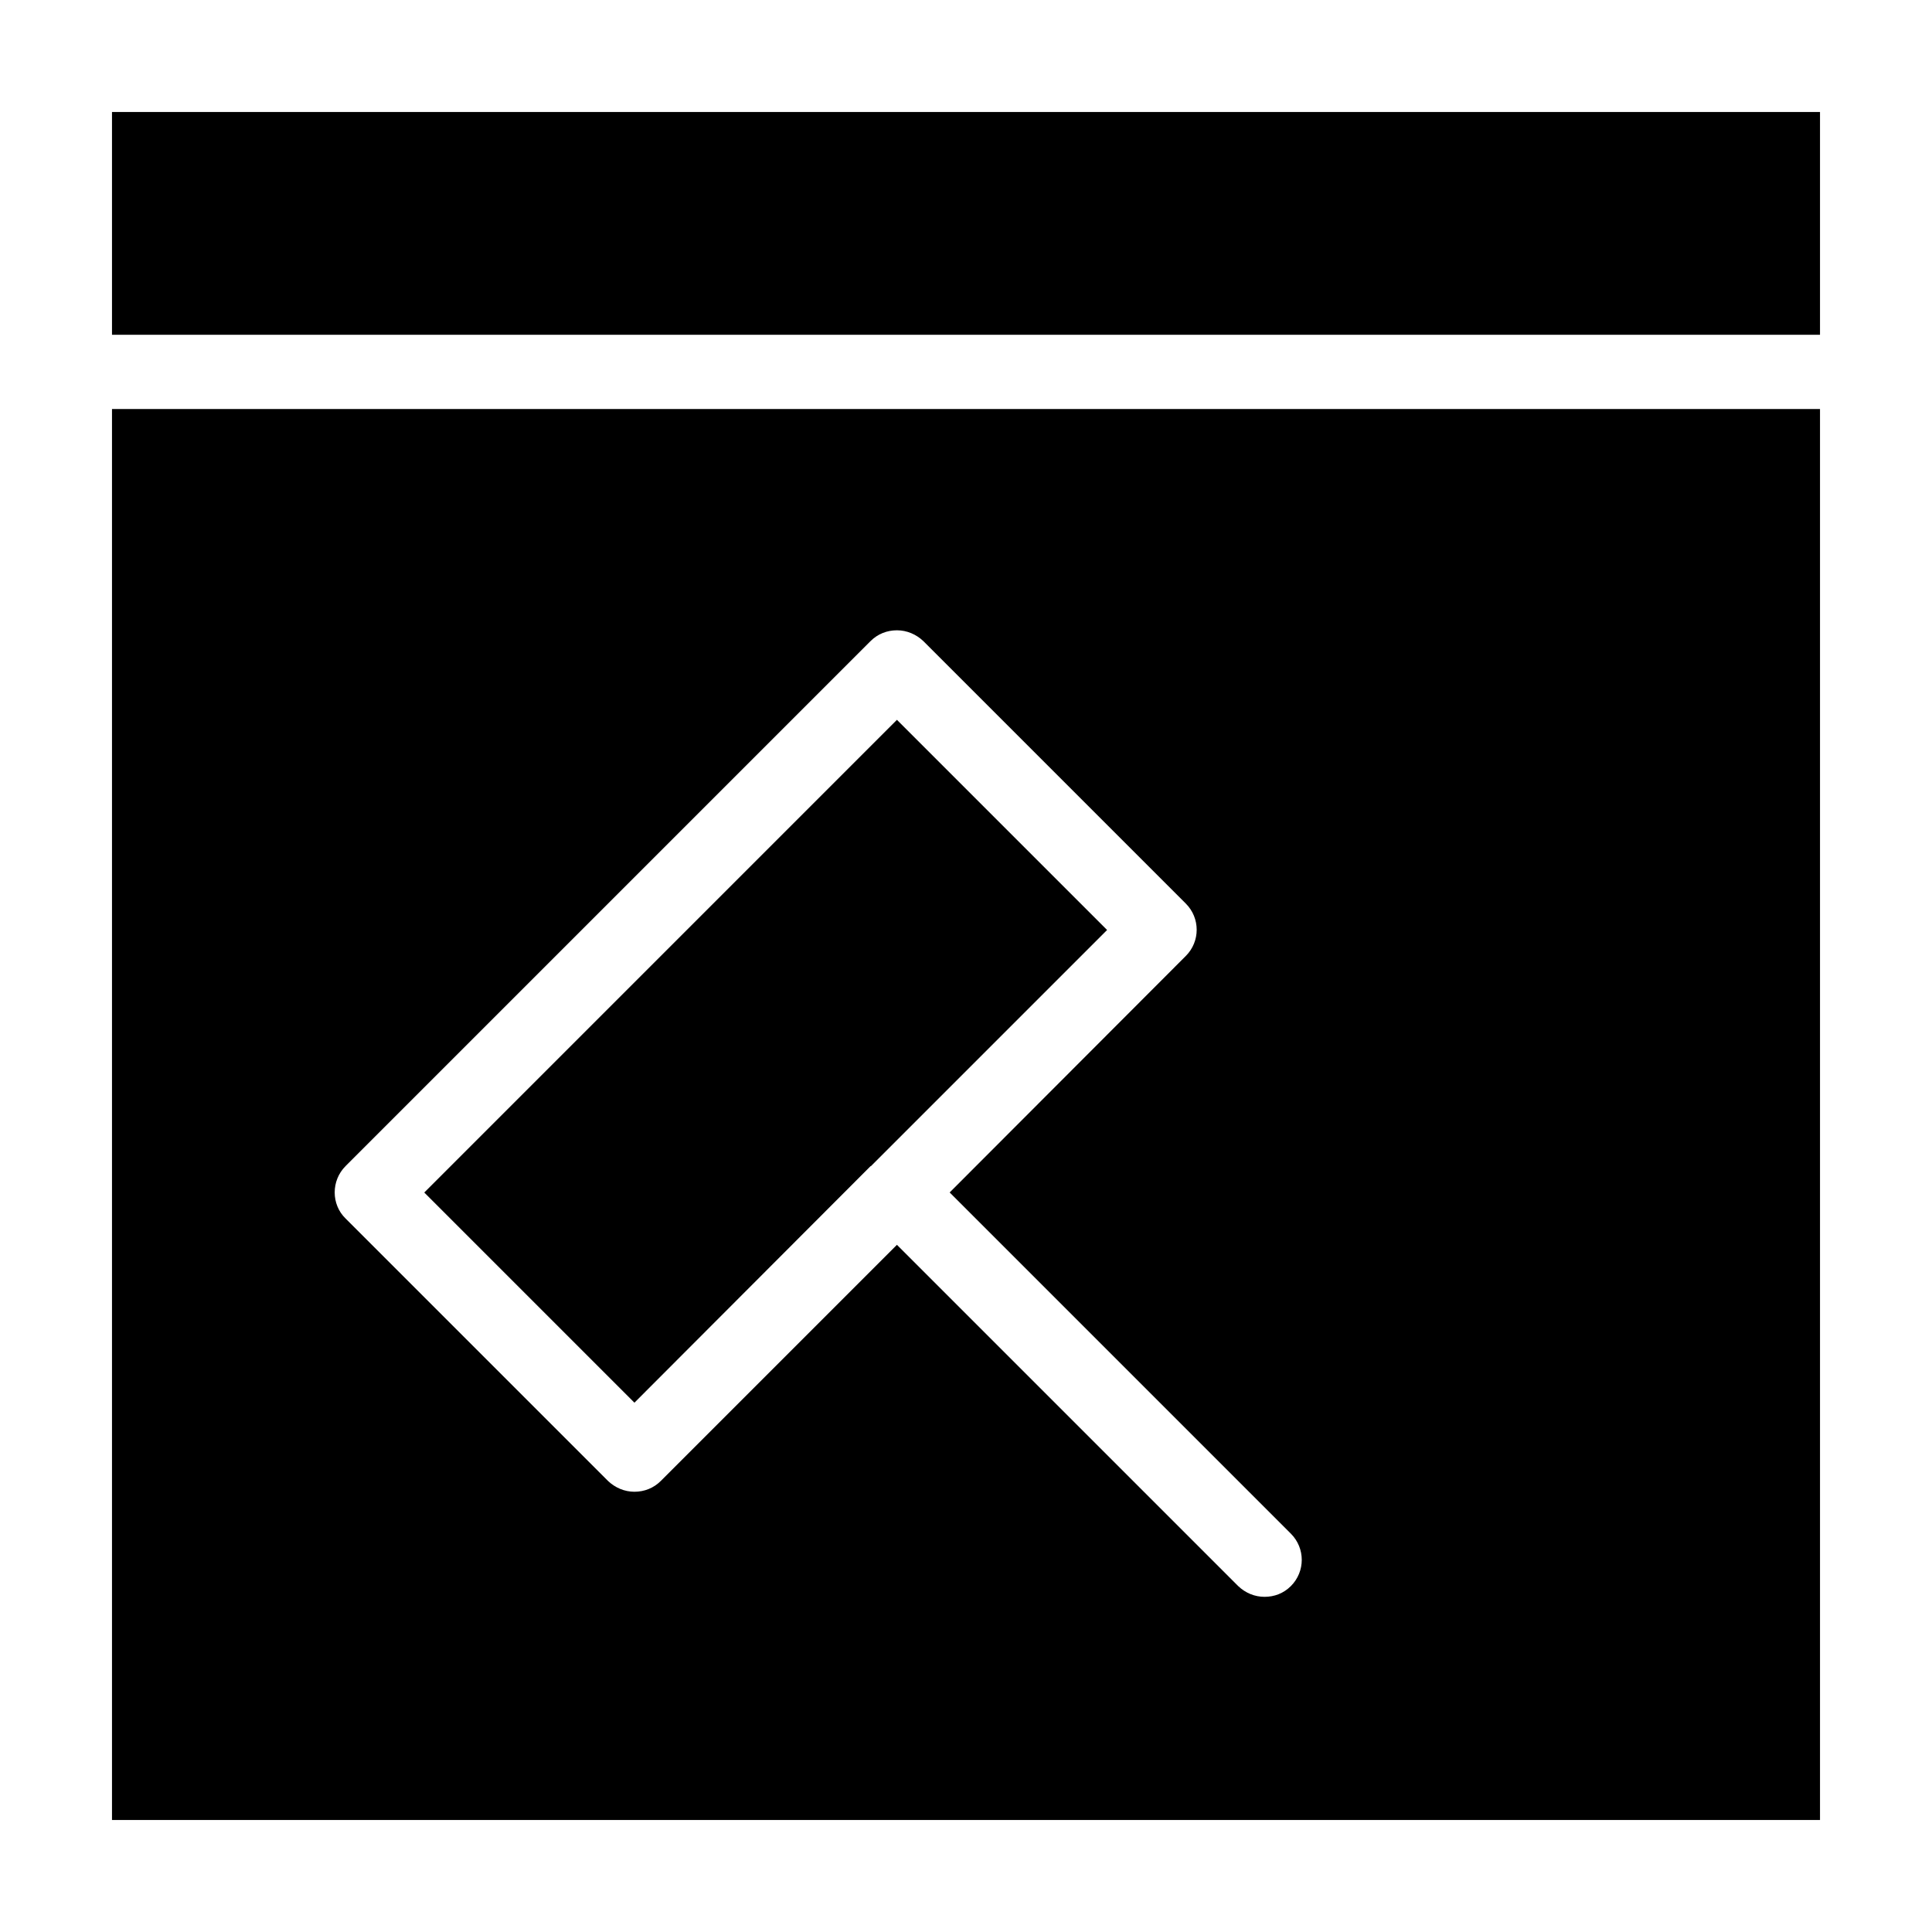<?xml version="1.0" encoding="UTF-8"?>
<!-- Uploaded to: SVG Repo, www.svgrepo.com, Generator: SVG Repo Mixer Tools -->
<svg fill="#000000" width="800px" height="800px" version="1.1" viewBox="144 144 512 512" xmlns="http://www.w3.org/2000/svg">
 <g>
  <path d="m173.68 626.32h452.64v-373.92h-452.64zm61.891-173.29 139.14-139.14c1.871-1.871 4.328-2.856 6.988-2.856 2.656 0 5.117 1.082 6.988 2.856l69.57 69.57c3.836 3.836 3.836 10.035 0 13.875l-62.586 62.68 90.43 90.43c3.836 3.836 3.836 10.035 0 13.875-1.969 1.969-4.43 2.856-6.988 2.856s-5.019-0.984-6.988-2.856l-90.43-90.43-62.582 62.582c-1.871 1.871-4.328 2.856-6.988 2.856-2.656 0-5.117-1.082-6.988-2.856l-69.57-69.57c-3.828-3.738-3.828-10.035 0.008-13.875z"/>
  <path d="m173.68 173.68h452.64v59.039h-452.64z"/>
  <path d="m374.71 453.04h0.098l62.582-62.582-55.695-55.695-125.26 125.27 55.695 55.695z"/>
 </g>
</svg>